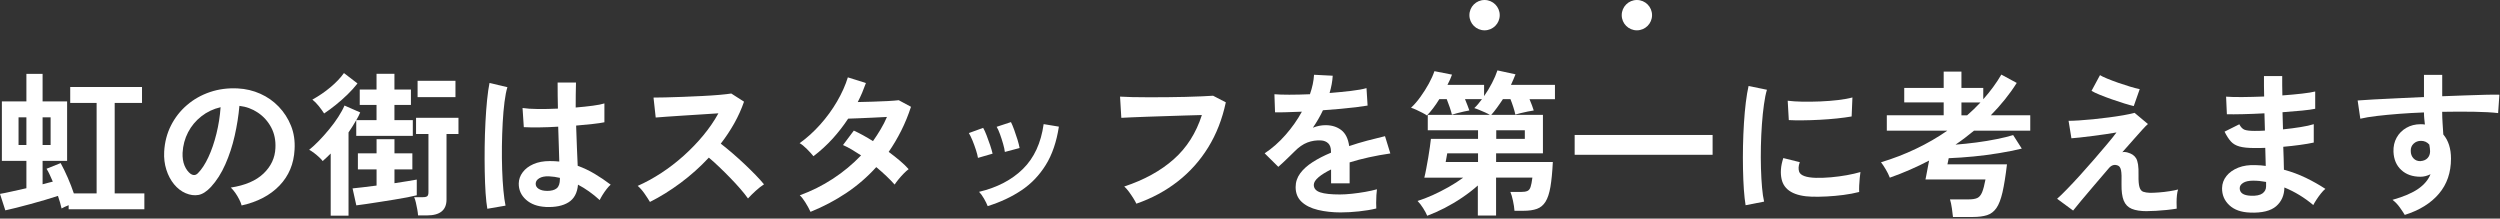 <svg width="732" height="64" viewBox="0 0 732 64" fill="none" xmlns="http://www.w3.org/2000/svg">
<rect x="0" y="0" width="732" height="64" fill="#333333" stroke="none"/>
<path d="M1.56 61.6L0 56.77C0.89 56.62 2.02 56.39 3.38 56.08C4.75 55.77 6.19 55.45 7.73 55.11V47.11H0.55V29.68H7.73V21.63H12.47V29.68H19.65V47.11H12.47V53.96C12.99 53.81 13.51 53.67 14.01 53.55C14.52 53.43 15 53.3 15.46 53.18C15.15 52.47 14.85 51.8 14.56 51.16C14.27 50.52 13.95 49.93 13.62 49.41L17.76 47.75C18.47 49.04 19.16 50.47 19.85 52.05C20.54 53.63 21.13 55.16 21.62 56.63H28.29V30.13H20.56V25.48H41.58V30.13H33.58V56.63H42.27V61.28H20.1V60.08C19.7 60.23 19.33 60.39 18.97 60.56C18.61 60.73 18.3 60.89 18.03 61.04C17.91 60.52 17.76 59.94 17.59 59.32C17.42 58.69 17.21 58.04 16.97 57.36C15.87 57.73 14.61 58.12 13.2 58.53C11.79 58.94 10.35 59.35 8.9 59.75C7.45 60.15 6.07 60.51 4.78 60.83C3.49 61.15 2.42 61.41 1.56 61.59V61.6ZM5.43 42.46H7.73V34.36H5.43V42.46ZM12.47 42.46H14.82V34.36H12.47V42.46Z" fill="white"/>
<path d="M70.75 60.17C70.63 59.68 70.4 59.1 70.06 58.42C69.72 57.75 69.33 57.09 68.89 56.46C68.44 55.83 68.01 55.32 67.58 54.92C71.78 54.28 74.98 52.9 77.17 50.8C79.36 48.7 80.52 46.22 80.64 43.37C80.76 41.1 80.35 39.08 79.4 37.3C78.45 35.52 77.15 34.08 75.51 32.98C73.87 31.88 72.07 31.22 70.1 31C69.85 33.85 69.39 36.77 68.72 39.74C68.05 42.71 67.13 45.51 65.98 48.11C64.83 50.72 63.43 52.92 61.77 54.73C60.51 56.08 59.29 56.86 58.11 57.08C56.93 57.29 55.68 57.13 54.36 56.57C53.07 56.02 51.94 55.14 50.96 53.95C49.98 52.75 49.23 51.34 48.71 49.7C48.19 48.06 47.97 46.3 48.07 44.43C48.22 41.64 48.88 39.09 50.05 36.77C51.22 34.45 52.78 32.45 54.74 30.77C56.7 29.08 58.96 27.81 61.5 26.95C64.05 26.09 66.76 25.74 69.64 25.89C71.97 26.01 74.16 26.53 76.22 27.45C78.28 28.37 80.08 29.63 81.62 31.24C83.16 32.85 84.36 34.71 85.21 36.83C86.06 38.95 86.4 41.26 86.25 43.78C86.04 47.98 84.56 51.5 81.83 54.34C79.1 57.18 75.41 59.12 70.74 60.16L70.75 60.17ZM55.8 50.88C56.14 51.13 56.49 51.25 56.86 51.25C57.23 51.25 57.6 51.07 57.96 50.7C59.06 49.6 60.08 48.03 61.02 46.01C61.96 43.99 62.74 41.7 63.37 39.16C64 36.62 64.41 34.02 64.59 31.39C62.47 31.88 60.6 32.77 58.96 34.06C57.32 35.35 56.02 36.9 55.07 38.73C54.12 40.56 53.58 42.56 53.46 44.73C53.4 46.17 53.59 47.42 54.03 48.48C54.47 49.54 55.07 50.34 55.8 50.9V50.88Z" fill="white"/>
<path d="M96.83 63.121V44.951C96.06 45.721 95.28 46.451 94.48 47.161C94.27 46.851 93.93 46.491 93.47 46.061C93.01 45.631 92.51 45.211 91.97 44.801C91.43 44.391 90.95 44.071 90.52 43.861C91.41 43.151 92.36 42.281 93.37 41.241C94.38 40.201 95.39 39.071 96.38 37.861C97.38 36.651 98.27 35.441 99.05 34.231C99.83 33.021 100.44 31.911 100.87 30.901L105.47 32.921C105.32 33.291 105.14 33.661 104.94 34.051C104.74 34.431 104.53 34.811 104.32 35.181H110.25V30.721H105.33V26.211H110.25V21.611H115.49V26.211H120.32V30.721H115.49V35.181H120.87V39.781H104.31V35.181C103.97 35.761 103.62 36.351 103.25 36.951C102.88 37.551 102.48 38.151 102.05 38.771V63.151H96.81L96.83 63.121ZM94.9 33.221C94.47 32.551 93.95 31.821 93.34 31.061C92.73 30.291 92.1 29.671 91.46 29.171C93.39 28.101 95.17 26.881 96.8 25.511C98.42 24.151 99.73 22.771 100.71 21.391L104.67 24.431C103.84 25.501 102.88 26.581 101.77 27.651C100.67 28.721 99.52 29.741 98.34 30.691C97.16 31.641 96.02 32.481 94.91 33.221H94.9ZM104.33 60.131L103.23 55.161C103.94 55.101 104.92 54.991 106.17 54.841C107.42 54.691 108.79 54.521 110.26 54.331V49.591H104.79V44.901H110.26V40.761H115.5V44.901H120.74V49.591H115.5V53.641C116.91 53.431 118.19 53.231 119.34 53.041C120.49 52.861 121.39 52.701 122.03 52.581V57.181C121.32 57.361 120.4 57.561 119.25 57.781C118.1 58.001 116.83 58.221 115.43 58.451C114.03 58.681 112.63 58.901 111.22 59.121C109.81 59.341 108.51 59.531 107.31 59.721C106.11 59.901 105.12 60.041 104.32 60.131H104.33ZM122.41 63.071C122.38 62.581 122.3 62.001 122.18 61.321C122.06 60.641 121.92 59.981 121.77 59.321C121.62 58.661 121.45 58.131 121.26 57.731H123.84C124.45 57.731 124.88 57.631 125.11 57.431C125.34 57.231 125.45 56.841 125.45 56.261V39.241H121.82V34.501H134.24V39.241H130.74V58.421C130.74 61.521 128.84 63.071 125.04 63.071H122.42H122.41ZM122.27 28.431V23.651H133.36V28.431H122.27Z" fill="white"/>
<path d="M142.69 61.14C142.48 59.94 142.31 58.4 142.18 56.52C142.06 54.63 141.97 52.53 141.93 50.22C141.89 47.91 141.88 45.51 141.91 43.04C141.94 40.57 142.02 38.16 142.14 35.79C142.26 33.43 142.42 31.25 142.62 29.26C142.82 27.27 143.06 25.61 143.33 24.29L148.57 25.53C148.23 26.6 147.95 28.04 147.72 29.85C147.49 31.66 147.31 33.68 147.19 35.9C147.07 38.12 146.99 40.42 146.96 42.78C146.93 45.14 146.96 47.43 147.03 49.66C147.1 51.89 147.23 53.91 147.4 55.75C147.57 57.59 147.78 59.08 148.02 60.21L142.68 61.13L142.69 61.14ZM159.76 60.59C157.37 60.47 155.45 59.76 154.01 58.47C152.57 57.18 151.86 55.59 151.89 53.69C151.92 52.52 152.3 51.44 153.04 50.45C153.78 49.45 154.82 48.66 156.17 48.06C157.52 47.46 159.13 47.16 161 47.16C161.98 47.16 162.9 47.21 163.76 47.3C163.73 45.95 163.68 44.42 163.62 42.7C163.56 40.98 163.5 39.11 163.44 37.09C161.54 37.21 159.7 37.28 157.92 37.3C156.14 37.32 154.62 37.3 153.37 37.23L153 31.62C154.13 31.8 155.63 31.9 157.49 31.92C159.34 31.94 161.3 31.9 163.36 31.8C163.33 30.57 163.31 29.32 163.29 28.05C163.27 26.78 163.27 25.48 163.27 24.16H168.65C168.62 25.33 168.6 26.52 168.58 27.75C168.56 28.98 168.56 30.22 168.56 31.48C170.4 31.33 172.07 31.15 173.57 30.95C175.07 30.75 176.21 30.53 176.97 30.28V35.8C176.11 35.98 174.95 36.15 173.47 36.31C172 36.46 170.4 36.62 168.69 36.77C168.75 39.01 168.83 41.15 168.92 43.19C169.01 45.23 169.09 47.02 169.15 48.55C170.87 49.16 172.52 49.95 174.12 50.9C175.71 51.85 177.28 52.91 178.81 54.07C178.47 54.35 178.08 54.77 177.64 55.33C177.2 55.9 176.79 56.48 176.42 57.08C176.05 57.68 175.78 58.18 175.59 58.58C173.54 56.71 171.42 55.21 169.24 54.07C169.03 56.49 168.1 58.22 166.46 59.24C164.82 60.27 162.59 60.72 159.77 60.6L159.76 60.59ZM160.17 55.9C161.43 55.9 162.37 55.65 163 55.14C163.63 54.63 163.94 53.72 163.94 52.4V52.08C162.9 51.83 161.81 51.68 160.67 51.62C159.53 51.59 158.62 51.77 157.93 52.17C157.24 52.57 156.88 53.09 156.85 53.73C156.82 54.37 157.11 54.9 157.72 55.29C158.33 55.68 159.15 55.89 160.16 55.89L160.17 55.9Z" fill="white"/>
<path d="M190.3 59.12C189.9 58.45 189.37 57.63 188.71 56.68C188.05 55.73 187.38 54.98 186.71 54.43C189.01 53.42 191.31 52.16 193.61 50.66C195.91 49.16 198.11 47.46 200.21 45.58C202.31 43.69 204.23 41.7 205.96 39.6C207.69 37.5 209.16 35.36 210.35 33.18C208.85 33.27 207.2 33.38 205.41 33.5C203.62 33.62 201.84 33.74 200.07 33.84C198.31 33.95 196.71 34.05 195.28 34.16C193.85 34.27 192.76 34.35 191.99 34.41L191.35 28.57C192.12 28.57 193.27 28.56 194.8 28.52C196.33 28.49 198.05 28.44 199.95 28.36C201.85 28.28 203.74 28.2 205.63 28.11C207.52 28.02 209.22 27.9 210.74 27.77C212.26 27.63 213.38 27.5 214.12 27.38L217.85 29.77C217.11 31.92 216.16 34.02 215 36.1C213.83 38.17 212.52 40.16 211.04 42.06C212.11 42.89 213.25 43.82 214.47 44.87C215.68 45.91 216.87 46.99 218.04 48.09C219.2 49.19 220.28 50.25 221.26 51.26C222.24 52.27 223.05 53.18 223.7 53.97C222.93 54.46 222.12 55.1 221.26 55.88C220.4 56.66 219.65 57.41 219.01 58.11C218.43 57.28 217.68 56.34 216.76 55.28C215.84 54.22 214.85 53.15 213.79 52.06C212.73 50.97 211.67 49.91 210.59 48.89C209.52 47.86 208.51 46.95 207.55 46.15C205 48.88 202.24 51.35 199.27 53.56C196.3 55.77 193.31 57.62 190.3 59.13V59.12Z" fill="white"/>
<path d="M237.31 62.01C236.91 61.15 236.42 60.25 235.84 59.32C235.26 58.38 234.7 57.67 234.18 57.18C237.58 55.95 240.81 54.34 243.86 52.35C246.91 50.36 249.66 48.07 252.12 45.5C251.2 44.89 250.29 44.32 249.41 43.8C248.52 43.28 247.66 42.83 246.83 42.47L250 38.24C251.75 39.04 253.62 40.07 255.61 41.32C256.41 40.19 257.16 39.03 257.86 37.85C258.57 36.67 259.18 35.47 259.7 34.24C258.41 34.3 257.02 34.37 255.54 34.45C254.05 34.53 252.66 34.59 251.38 34.63C250.1 34.67 249.08 34.71 248.34 34.74C246.99 36.8 245.47 38.75 243.79 40.61C242.1 42.47 240.23 44.18 238.18 45.74C237.69 45.13 237.05 44.42 236.25 43.62C235.45 42.82 234.75 42.26 234.13 41.92C236.28 40.39 238.29 38.56 240.18 36.45C242.07 34.33 243.71 32.08 245.1 29.69C246.49 27.3 247.55 24.95 248.25 22.65L253.54 24.31C253.2 25.26 252.83 26.2 252.44 27.14C252.04 28.08 251.61 28.99 251.15 29.88C252.5 29.85 253.96 29.81 255.54 29.77C257.12 29.72 258.6 29.66 259.98 29.59C261.36 29.51 262.42 29.43 263.15 29.34L266.74 31.27C265.94 33.72 264.99 36.05 263.89 38.24C262.79 40.43 261.56 42.51 260.21 44.47C261.38 45.33 262.47 46.2 263.5 47.07C264.53 47.94 265.38 48.76 266.05 49.53C265.62 49.84 265.14 50.27 264.6 50.82C264.06 51.37 263.56 51.94 263.08 52.52C262.6 53.1 262.23 53.61 261.95 54.04C260.51 52.42 258.71 50.71 256.57 48.93C253.99 51.78 251.09 54.3 247.85 56.47C244.61 58.64 241.1 60.5 237.29 62.04L237.31 62.01Z" fill="white"/>
<path d="M286.35 46.24C286.26 45.63 286.06 44.85 285.75 43.89C285.44 42.94 285.1 42 284.72 41.08C284.34 40.16 283.99 39.46 283.68 38.96L287.87 37.44C288.18 37.96 288.51 38.7 288.88 39.65C289.25 40.6 289.59 41.56 289.92 42.53C290.24 43.5 290.48 44.32 290.63 44.99L286.35 46.23V46.24ZM289.2 60.36C288.95 59.72 288.59 58.97 288.1 58.13C287.61 57.29 287.13 56.63 286.67 56.17C291.98 54.91 296.26 52.67 299.53 49.45C302.8 46.23 304.81 41.86 305.58 36.34L310.04 37.08C309.36 41.53 308.08 45.27 306.2 48.3C304.31 51.34 301.94 53.81 299.07 55.73C296.2 57.65 292.91 59.19 289.2 60.35V60.36ZM294.22 44.49C294.16 43.88 293.99 43.09 293.71 42.12C293.43 41.15 293.13 40.2 292.79 39.27C292.45 38.34 292.13 37.62 291.82 37.13L296.01 35.75C296.29 36.3 296.6 37.05 296.95 38C297.3 38.95 297.62 39.91 297.92 40.88C298.21 41.85 298.42 42.67 298.54 43.34L294.22 44.49Z" fill="white"/>
<path d="M332.72 59.62C332.54 59.22 332.24 58.7 331.85 58.06C331.45 57.42 331.01 56.77 330.54 56.13C330.06 55.49 329.61 54.98 329.18 54.61C335.01 52.68 339.83 50.03 343.65 46.65C347.47 43.28 350.22 38.95 351.91 33.68C350.47 33.71 348.83 33.76 346.99 33.82C345.15 33.88 343.27 33.94 341.36 34C339.44 34.06 337.6 34.12 335.84 34.18C334.08 34.24 332.53 34.3 331.22 34.36C329.9 34.42 328.93 34.47 328.32 34.5L327.95 28.29C328.84 28.35 330 28.4 331.45 28.43C332.89 28.46 334.49 28.48 336.26 28.48C338.03 28.48 339.83 28.48 341.69 28.46C343.54 28.44 345.35 28.41 347.09 28.37C348.84 28.32 350.42 28.27 351.83 28.21C353.24 28.15 354.36 28.09 355.19 28.03L358.92 29.96C357.88 34.87 356.16 39.26 353.77 43.14C351.38 47.02 348.4 50.35 344.85 53.12C341.29 55.9 337.26 58.07 332.75 59.63L332.72 59.62Z" fill="white"/>
<path d="M392.7 62.201C390.18 62.201 387.91 61.951 385.89 61.461C383.87 60.971 382.27 60.181 381.11 59.091C379.95 58.001 379.36 56.571 379.36 54.791C379.36 53.321 379.8 51.981 380.69 50.761C381.58 49.551 382.81 48.451 384.37 47.451C385.93 46.451 387.71 45.541 389.71 44.711V44.341C389.71 43.271 389.44 42.481 388.91 41.971C388.37 41.461 387.69 41.181 386.86 41.121C385.45 41.031 384.1 41.231 382.81 41.721C381.52 42.211 380.25 43.101 378.99 44.391C378.62 44.761 378.15 45.231 377.56 45.791C376.97 46.351 376.39 46.921 375.81 47.471C375.23 48.021 374.72 48.481 374.29 48.851L370.29 44.891C372.44 43.481 374.46 41.701 376.36 39.551C378.26 37.401 379.87 35.121 381.19 32.701C379.47 32.761 377.91 32.821 376.5 32.861C375.09 32.911 374.03 32.911 373.33 32.881L373.15 27.591C374.19 27.681 375.64 27.731 377.5 27.731C379.36 27.731 381.37 27.681 383.55 27.591C384.26 25.571 384.65 23.671 384.75 21.891L390.22 22.171C390.13 23.801 389.82 25.481 389.3 27.231C391.57 27.051 393.68 26.841 395.62 26.611C397.57 26.381 399.06 26.111 400.11 25.801L400.43 30.911C399.57 31.061 398.45 31.221 397.07 31.391C395.69 31.561 394.16 31.721 392.49 31.871C390.82 32.021 389.11 32.161 387.36 32.281C386.96 33.141 386.51 34.001 386 34.881C385.49 35.761 384.96 36.591 384.41 37.391C385.64 36.901 386.88 36.651 388.14 36.651C389.95 36.651 391.47 37.131 392.72 38.081C393.96 39.031 394.74 40.591 395.04 42.771C396.76 42.191 398.51 41.661 400.31 41.181C402.11 40.701 403.84 40.271 405.53 39.871L407.09 44.931C404.94 45.241 402.86 45.611 400.83 46.061C398.8 46.511 396.92 47.001 395.17 47.551V53.671H389.74V49.621C388.21 50.361 386.98 51.121 386.06 51.901C385.14 52.681 384.68 53.431 384.68 54.131C384.68 55.171 385.31 55.901 386.56 56.321C387.81 56.741 389.73 56.941 392.31 56.941C393.35 56.941 394.53 56.871 395.83 56.731C397.13 56.591 398.44 56.411 399.74 56.181C401.04 55.951 402.19 55.701 403.17 55.421C403.11 55.821 403.06 56.391 403.01 57.151C402.96 57.901 402.94 58.651 402.94 59.381C402.94 60.111 402.95 60.671 402.98 61.041C401.48 61.411 399.79 61.691 397.92 61.891C396.05 62.091 394.3 62.191 392.68 62.191L392.7 62.201Z" fill="white"/>
<path d="M417.91 63.21C417.63 62.54 417.22 61.77 416.67 60.91C416.12 60.05 415.58 59.36 415.06 58.84C416.44 58.41 417.91 57.84 419.48 57.14C421.04 56.43 422.6 55.64 424.15 54.77C425.7 53.9 427.12 52.98 428.4 52.03H417.04C417.22 51.29 417.42 50.4 417.61 49.36C417.81 48.32 418 47.24 418.19 46.14C418.37 45.04 418.53 44 418.67 43.04C418.81 42.07 418.91 41.28 418.97 40.67H432.77V38.14H418.05V33.63H436.22C435.88 33.42 435.42 33.18 434.84 32.92C434.26 32.66 433.67 32.41 433.07 32.16C432.47 31.91 432 31.75 431.67 31.65C432.07 31.28 432.45 30.88 432.82 30.43C433.19 29.99 433.56 29.52 433.92 29.03H428.95C429.19 29.61 429.43 30.2 429.66 30.8C429.89 31.4 430.08 31.91 430.23 32.34C429.83 32.4 429.29 32.51 428.62 32.66C427.94 32.81 427.29 32.97 426.64 33.14C426 33.31 425.49 33.46 425.12 33.58C425 33.03 424.79 32.32 424.5 31.46C424.21 30.6 423.91 29.79 423.6 29.02H421.44C420.86 29.97 420.25 30.86 419.62 31.69C418.99 32.52 418.38 33.22 417.8 33.81C417.52 33.6 417.09 33.34 416.49 33.03C415.89 32.72 415.28 32.42 414.65 32.13C414.02 31.84 413.52 31.65 413.15 31.55C414.1 30.66 415.03 29.59 415.93 28.33C416.83 27.07 417.65 25.79 418.37 24.47C419.09 23.15 419.63 21.94 420 20.84L425.15 21.85C424.84 22.74 424.4 23.74 423.82 24.84H434.54V28.15C435.4 26.92 436.17 25.64 436.86 24.31C437.55 22.98 438.08 21.74 438.45 20.61L443.74 21.76C443.56 22.25 443.35 22.75 443.12 23.26C442.89 23.77 442.65 24.3 442.41 24.85H455.29V29.04H447.84C448.09 29.62 448.32 30.21 448.55 30.81C448.78 31.41 448.96 31.92 449.08 32.35C448.59 32.41 447.98 32.52 447.26 32.67C446.54 32.82 445.86 32.98 445.21 33.13C444.56 33.28 444.06 33.42 443.69 33.54C443.57 32.93 443.37 32.19 443.09 31.33C442.81 30.47 442.54 29.71 442.26 29.03H440.05C439.47 29.92 438.88 30.76 438.3 31.56C437.72 32.36 437.17 33.05 436.64 33.63H451.77V44.9H438.06V47.43H454.67C454.52 50.44 454.28 52.87 453.96 54.74C453.64 56.61 453.16 58.05 452.53 59.06C451.9 60.07 451.07 60.77 450.02 61.15C448.98 61.53 447.64 61.72 446.02 61.72H443.44C443.38 60.83 443.23 59.85 443 58.78C442.77 57.71 442.52 56.85 442.24 56.2H445.37C446.17 56.2 446.78 56.11 447.21 55.92C447.64 55.74 447.95 55.35 448.15 54.75C448.35 54.15 448.53 53.24 448.68 52.01H438.05V63.1H432.71V54.31C431.33 55.54 429.8 56.72 428.13 57.85C426.46 58.98 424.74 60 422.98 60.91C421.22 61.82 419.51 62.57 417.85 63.19L417.91 63.21ZM423.29 47.43H432.77V44.9H423.75C423.75 44.9 423.71 45.14 423.64 45.52C423.56 45.9 423.49 46.3 423.43 46.69C423.37 47.09 423.32 47.33 423.29 47.43ZM438.1 40.67H446.47V38.14H438.1V40.67Z" fill="white"/>
<path d="M461.06 45.321V39.52H501.45V45.321H461.06Z" fill="white"/>
<path d="M511.11 60.081C510.9 58.821 510.73 57.281 510.6 55.461C510.48 53.641 510.39 51.641 510.35 49.481C510.31 47.321 510.3 45.091 510.35 42.791C510.4 40.491 510.49 38.241 510.63 36.051C510.77 33.861 510.95 31.831 511.18 29.961C511.41 28.091 511.68 26.491 511.98 25.181L517.36 26.281C517.02 27.381 516.73 28.821 516.49 30.581C516.24 32.341 516.04 34.281 515.89 36.381C515.74 38.481 515.64 40.631 515.59 42.841C515.54 45.051 515.55 47.191 515.61 49.281C515.67 51.371 515.78 53.251 515.93 54.941C516.08 56.631 516.28 57.991 516.53 59.031L511.1 60.091L511.11 60.081ZM530.66 57.601C525.35 57.451 522.35 55.711 521.64 52.401C521.46 51.571 521.39 50.651 521.46 49.641C521.52 48.631 521.75 47.511 522.15 46.281L526.98 47.481C526.77 48.061 526.65 48.581 526.63 49.041C526.61 49.501 526.67 49.911 526.79 50.281C527.19 51.381 528.81 51.981 531.67 52.071C533.05 52.101 534.53 52.051 536.11 51.911C537.69 51.771 539.24 51.561 540.76 51.291C542.28 51.011 543.6 50.711 544.74 50.371C544.68 50.801 544.61 51.381 544.53 52.121C544.45 52.861 544.4 53.601 544.37 54.351C544.34 55.101 544.34 55.721 544.37 56.211C542.93 56.581 541.39 56.871 539.75 57.081C538.11 57.291 536.5 57.441 534.92 57.521C533.34 57.601 531.92 57.621 530.66 57.591V57.601ZM523.76 35.151L523.44 29.491C524.61 29.641 526.03 29.741 527.72 29.771C529.41 29.801 531.16 29.771 532.99 29.701C534.81 29.621 536.56 29.491 538.23 29.291C539.9 29.091 541.29 28.841 542.39 28.531L542.16 34.101C540.93 34.311 539.51 34.511 537.88 34.681C536.25 34.851 534.58 34.981 532.84 35.071C531.11 35.161 529.45 35.221 527.87 35.231C526.29 35.251 524.92 35.231 523.75 35.161L523.76 35.151Z" fill="white"/>
<path d="M571.83 63.531C571.77 62.891 571.66 62.031 571.51 60.981C571.36 59.921 571.17 59.061 570.96 58.381H576.43C577.53 58.381 578.38 58.241 578.96 57.971C579.54 57.691 580.01 57.141 580.36 56.291C580.71 55.441 581.04 54.201 581.35 52.541H563.78C563.81 52.421 563.88 52.071 563.99 51.501C564.1 50.931 564.23 50.241 564.38 49.431C564.53 48.621 564.69 47.811 564.84 47.011C563.03 47.961 561.16 48.861 559.23 49.701C557.3 50.541 555.34 51.321 553.34 52.021C553.03 51.221 552.63 50.411 552.14 49.581C551.65 48.751 551.19 48.061 550.76 47.511C554.32 46.441 557.74 45.121 561.02 43.551C564.3 41.991 567.35 40.221 570.17 38.261H552.46V33.751H569.11V29.981H557.56V25.751H569.11V20.971H574.31V25.751H580.7V29.061C582.78 26.731 584.55 24.321 585.99 21.841L590.5 24.281C589.46 25.941 588.3 27.551 587.03 29.131C585.76 30.711 584.39 32.251 582.91 33.751H594.46V38.261H577.99C577.13 38.971 576.25 39.661 575.35 40.351C574.44 41.041 573.52 41.711 572.57 42.351C574.56 42.201 576.61 41.981 578.71 41.711C580.81 41.431 582.8 41.111 584.69 40.721C586.58 40.341 588.16 39.951 589.45 39.551L591.98 43.511C589.96 44.001 587.74 44.451 585.33 44.841C582.92 45.241 580.45 45.561 577.92 45.811C575.39 46.061 572.94 46.221 570.58 46.321C570.49 46.721 570.41 47.091 570.35 47.451C570.29 47.811 570.24 48.021 570.21 48.121H587.64C587.24 51.521 586.8 54.251 586.33 56.311C585.85 58.361 585.26 59.911 584.54 60.931C583.82 61.951 582.91 62.651 581.8 63.001C580.7 63.351 579.32 63.531 577.66 63.531H571.82H571.83ZM574.31 33.771H575.97C577.35 32.571 578.65 31.321 579.88 30.001H574.31V33.771Z" fill="white"/>
<path d="M628.59 61.83C626.75 61.83 625.28 61.6 624.17 61.14C623.07 60.68 622.29 59.88 621.82 58.72C621.36 57.57 621.15 55.98 621.18 53.96C621.24 51.97 621.19 50.6 621.04 49.87C620.89 49.13 620.59 48.67 620.16 48.49C619.15 48.06 618.24 48.32 617.45 49.27C615.92 51.05 614.45 52.76 613.06 54.4C611.66 56.04 610.44 57.49 609.38 58.75C608.32 60.01 607.53 60.97 607.01 61.65L602.32 58.2C603.06 57.56 604.01 56.64 605.17 55.44C606.34 54.24 607.61 52.89 608.99 51.37C610.37 49.85 611.74 48.3 613.11 46.72C614.47 45.14 615.74 43.66 616.9 42.28C618.07 40.9 619 39.74 619.71 38.78C618.85 38.93 617.79 39.1 616.54 39.29C615.28 39.47 613.99 39.65 612.65 39.82C611.32 39.99 610.1 40.14 608.99 40.26C607.89 40.38 607.06 40.46 606.51 40.49L605.68 35.38C606.45 35.38 607.46 35.34 608.72 35.26C609.98 35.18 611.36 35.07 612.86 34.92C614.36 34.77 615.88 34.59 617.41 34.39C618.94 34.19 620.37 33.98 621.69 33.75C623.01 33.52 624.11 33.28 625 33.04L628.91 36.31C628.57 36.59 628.04 37.13 627.3 37.94C626.56 38.75 625.69 39.73 624.68 40.88C623.67 42.03 622.58 43.26 621.41 44.58C621.84 44.46 622.35 44.48 622.95 44.65C623.55 44.82 624.03 45.03 624.4 45.27C624.83 45.55 625.17 45.9 625.44 46.33C625.7 46.76 625.89 47.36 626.02 48.15C626.14 48.93 626.19 50 626.16 51.35C626.13 52.91 626.22 54.06 626.44 54.78C626.65 55.5 627.02 55.95 627.52 56.14C628.03 56.32 628.69 56.43 629.52 56.46C630.29 56.46 631.18 56.42 632.19 56.34C633.2 56.26 634.21 56.15 635.2 55.99C636.2 55.84 637.05 55.67 637.75 55.48C637.6 55.88 637.48 56.43 637.41 57.14C637.33 57.85 637.3 58.57 637.3 59.3C637.3 60.03 637.31 60.63 637.34 61.09C636.45 61.24 635.47 61.37 634.4 61.48C633.33 61.59 632.28 61.67 631.27 61.73C630.26 61.79 629.37 61.82 628.6 61.82L628.59 61.83ZM624.77 31.06C624.1 30.91 623.18 30.65 622.03 30.3C620.88 29.95 619.67 29.55 618.4 29.1C617.13 28.66 615.95 28.21 614.86 27.77C613.77 27.33 612.95 26.94 612.4 26.6L614.88 22C615.31 22.28 616.01 22.61 616.97 23.01C617.93 23.41 619.01 23.81 620.19 24.23C621.37 24.64 622.53 25.02 623.66 25.36C624.79 25.7 625.75 25.94 626.51 26.1L624.76 31.07L624.77 31.06Z" fill="white"/>
<path d="M658.81 62.24C656.2 62.15 654.18 61.43 652.74 60.08C651.3 58.73 650.59 57.06 650.62 55.07C650.65 53.75 651.08 52.57 651.91 51.53C652.74 50.49 653.89 49.68 655.36 49.09C656.83 48.51 658.53 48.26 660.47 48.35C660.99 48.35 661.49 48.37 661.96 48.42C662.44 48.47 662.92 48.52 663.41 48.58L663.27 43.29C662.75 43.32 662.22 43.34 661.68 43.34H660.09C658.25 43.34 656.8 43.19 655.74 42.9C654.68 42.61 653.84 42.12 653.21 41.43C652.58 40.74 651.96 39.78 651.35 38.55L655.67 36.39C656.1 37.22 656.6 37.75 657.19 37.98C657.77 38.21 658.77 38.33 660.18 38.33C660.64 38.33 661.12 38.33 661.63 38.31C662.14 38.3 662.65 38.27 663.17 38.24C663.14 37.41 663.12 36.57 663.1 35.71C663.08 34.85 663.06 34.01 663.03 33.18C660.79 33.3 658.67 33.39 656.68 33.43C654.69 33.48 653.14 33.48 652.03 33.45L651.8 28.3C652.87 28.39 654.42 28.43 656.45 28.42C658.47 28.4 660.64 28.35 662.94 28.26C662.91 27.16 662.89 26.1 662.89 25.09V22.28H668.23V24.95C668.23 25.9 668.25 26.9 668.28 27.94C670.36 27.79 672.28 27.61 674.03 27.41C675.78 27.21 677.07 27 677.89 26.79V31.85C677.06 32.03 675.78 32.21 674.05 32.38C672.32 32.55 670.41 32.71 668.32 32.86C668.35 33.69 668.37 34.52 668.39 35.37C668.4 36.21 668.43 37.05 668.46 37.88C670.27 37.7 671.99 37.47 673.61 37.21C675.23 36.95 676.52 36.67 677.47 36.36V41.74C676.34 41.99 674.99 42.22 673.44 42.43C671.89 42.64 670.26 42.83 668.54 42.98C668.6 44.21 668.64 45.39 668.66 46.52C668.68 47.65 668.7 48.71 668.73 49.69C671 50.3 673.15 51.1 675.17 52.08C677.19 53.06 679.09 54.13 680.87 55.3C680.47 55.61 680.03 56.06 679.56 56.66C679.08 57.26 678.65 57.86 678.25 58.48C677.85 59.09 677.54 59.61 677.33 60.04C674.75 57.86 671.93 56.15 668.87 54.89C668.84 57.19 668.03 59.02 666.45 60.39C664.87 61.75 662.32 62.38 658.79 62.25L658.81 62.24ZM659 57.32C660.59 57.38 661.74 57.15 662.45 56.63C663.16 56.11 663.51 55.42 663.51 54.56V53.27C662.87 53.15 662.23 53.06 661.6 52.99C660.97 52.93 660.35 52.9 659.74 52.9C658.45 52.9 657.47 53.11 656.8 53.54C656.12 53.97 655.79 54.49 655.79 55.1C655.79 56.48 656.86 57.22 659.01 57.31L659 57.32Z" fill="white"/>
<path d="M704.12 62.93C703.75 62.32 703.26 61.58 702.65 60.72C702.04 59.86 701.33 59.13 700.53 58.51C703.78 57.59 706.28 56.52 708.03 55.31C709.78 54.1 710.99 52.67 711.66 51.01C710.68 51.5 709.7 51.75 708.72 51.75C706.39 51.75 704.51 51.09 703.09 49.77C701.66 48.45 700.9 46.67 700.81 44.43C700.75 42.9 701.06 41.52 701.73 40.31C702.4 39.1 703.35 38.14 704.58 37.43C705.81 36.72 707.2 36.37 708.77 36.37C709.02 36.37 709.23 36.37 709.41 36.39C709.59 36.41 709.79 36.43 710.01 36.46C709.95 35.91 709.89 35.34 709.83 34.76C709.77 34.18 709.74 33.56 709.74 32.92C707.26 33.01 704.83 33.15 702.47 33.33C700.11 33.51 697.95 33.72 695.98 33.95C694.02 34.18 692.39 34.45 691.1 34.76L690.32 29.42C691.42 29.33 692.97 29.23 694.97 29.12C696.96 29.01 699.24 28.9 701.8 28.78C704.36 28.66 707.01 28.53 709.74 28.41V21.92H715.08V28.18C717.47 28.09 719.76 28 721.93 27.93C724.1 27.86 726.05 27.79 727.77 27.75C729.49 27.7 730.84 27.7 731.82 27.73L731.45 33.11C729.67 32.9 727.32 32.77 724.39 32.72C721.46 32.67 718.36 32.68 715.07 32.74C715.07 33.84 715.11 34.96 715.19 36.1C715.27 37.23 715.33 38.32 715.4 39.37C716.9 41.15 717.65 43.51 717.65 46.45C717.65 50.53 716.47 53.96 714.11 56.73C711.75 59.51 708.42 61.57 704.13 62.92L704.12 62.93ZM708.77 47.16C709.63 47.1 710.3 46.81 710.79 46.29C711.28 45.77 711.53 45.09 711.53 44.27C711.53 43.99 711.51 43.69 711.46 43.37C711.42 43.05 711.36 42.7 711.3 42.34C710.66 41.6 709.84 41.24 708.86 41.24C708 41.24 707.28 41.52 706.7 42.07C706.12 42.62 705.84 43.33 705.87 44.19C705.87 45.08 706.14 45.81 706.67 46.37C707.21 46.94 707.9 47.21 708.76 47.18L708.77 47.16Z" fill="white"/>
<path d="M434.68 8.88C437.132 8.88 439.12 6.892 439.12 4.44C439.12 1.988 437.132 0 434.68 0C432.228 0 430.24 1.988 430.24 4.44C430.24 6.892 432.228 8.88 434.68 8.88Z" fill="white"/>
<path d="M479.28 8.88C481.732 8.88 483.72 6.892 483.72 4.44C483.72 1.988 481.732 0 479.28 0C476.828 0 474.84 1.988 474.84 4.44C474.84 6.892 476.828 8.88 479.28 8.88Z" fill="white"/>
</svg>
